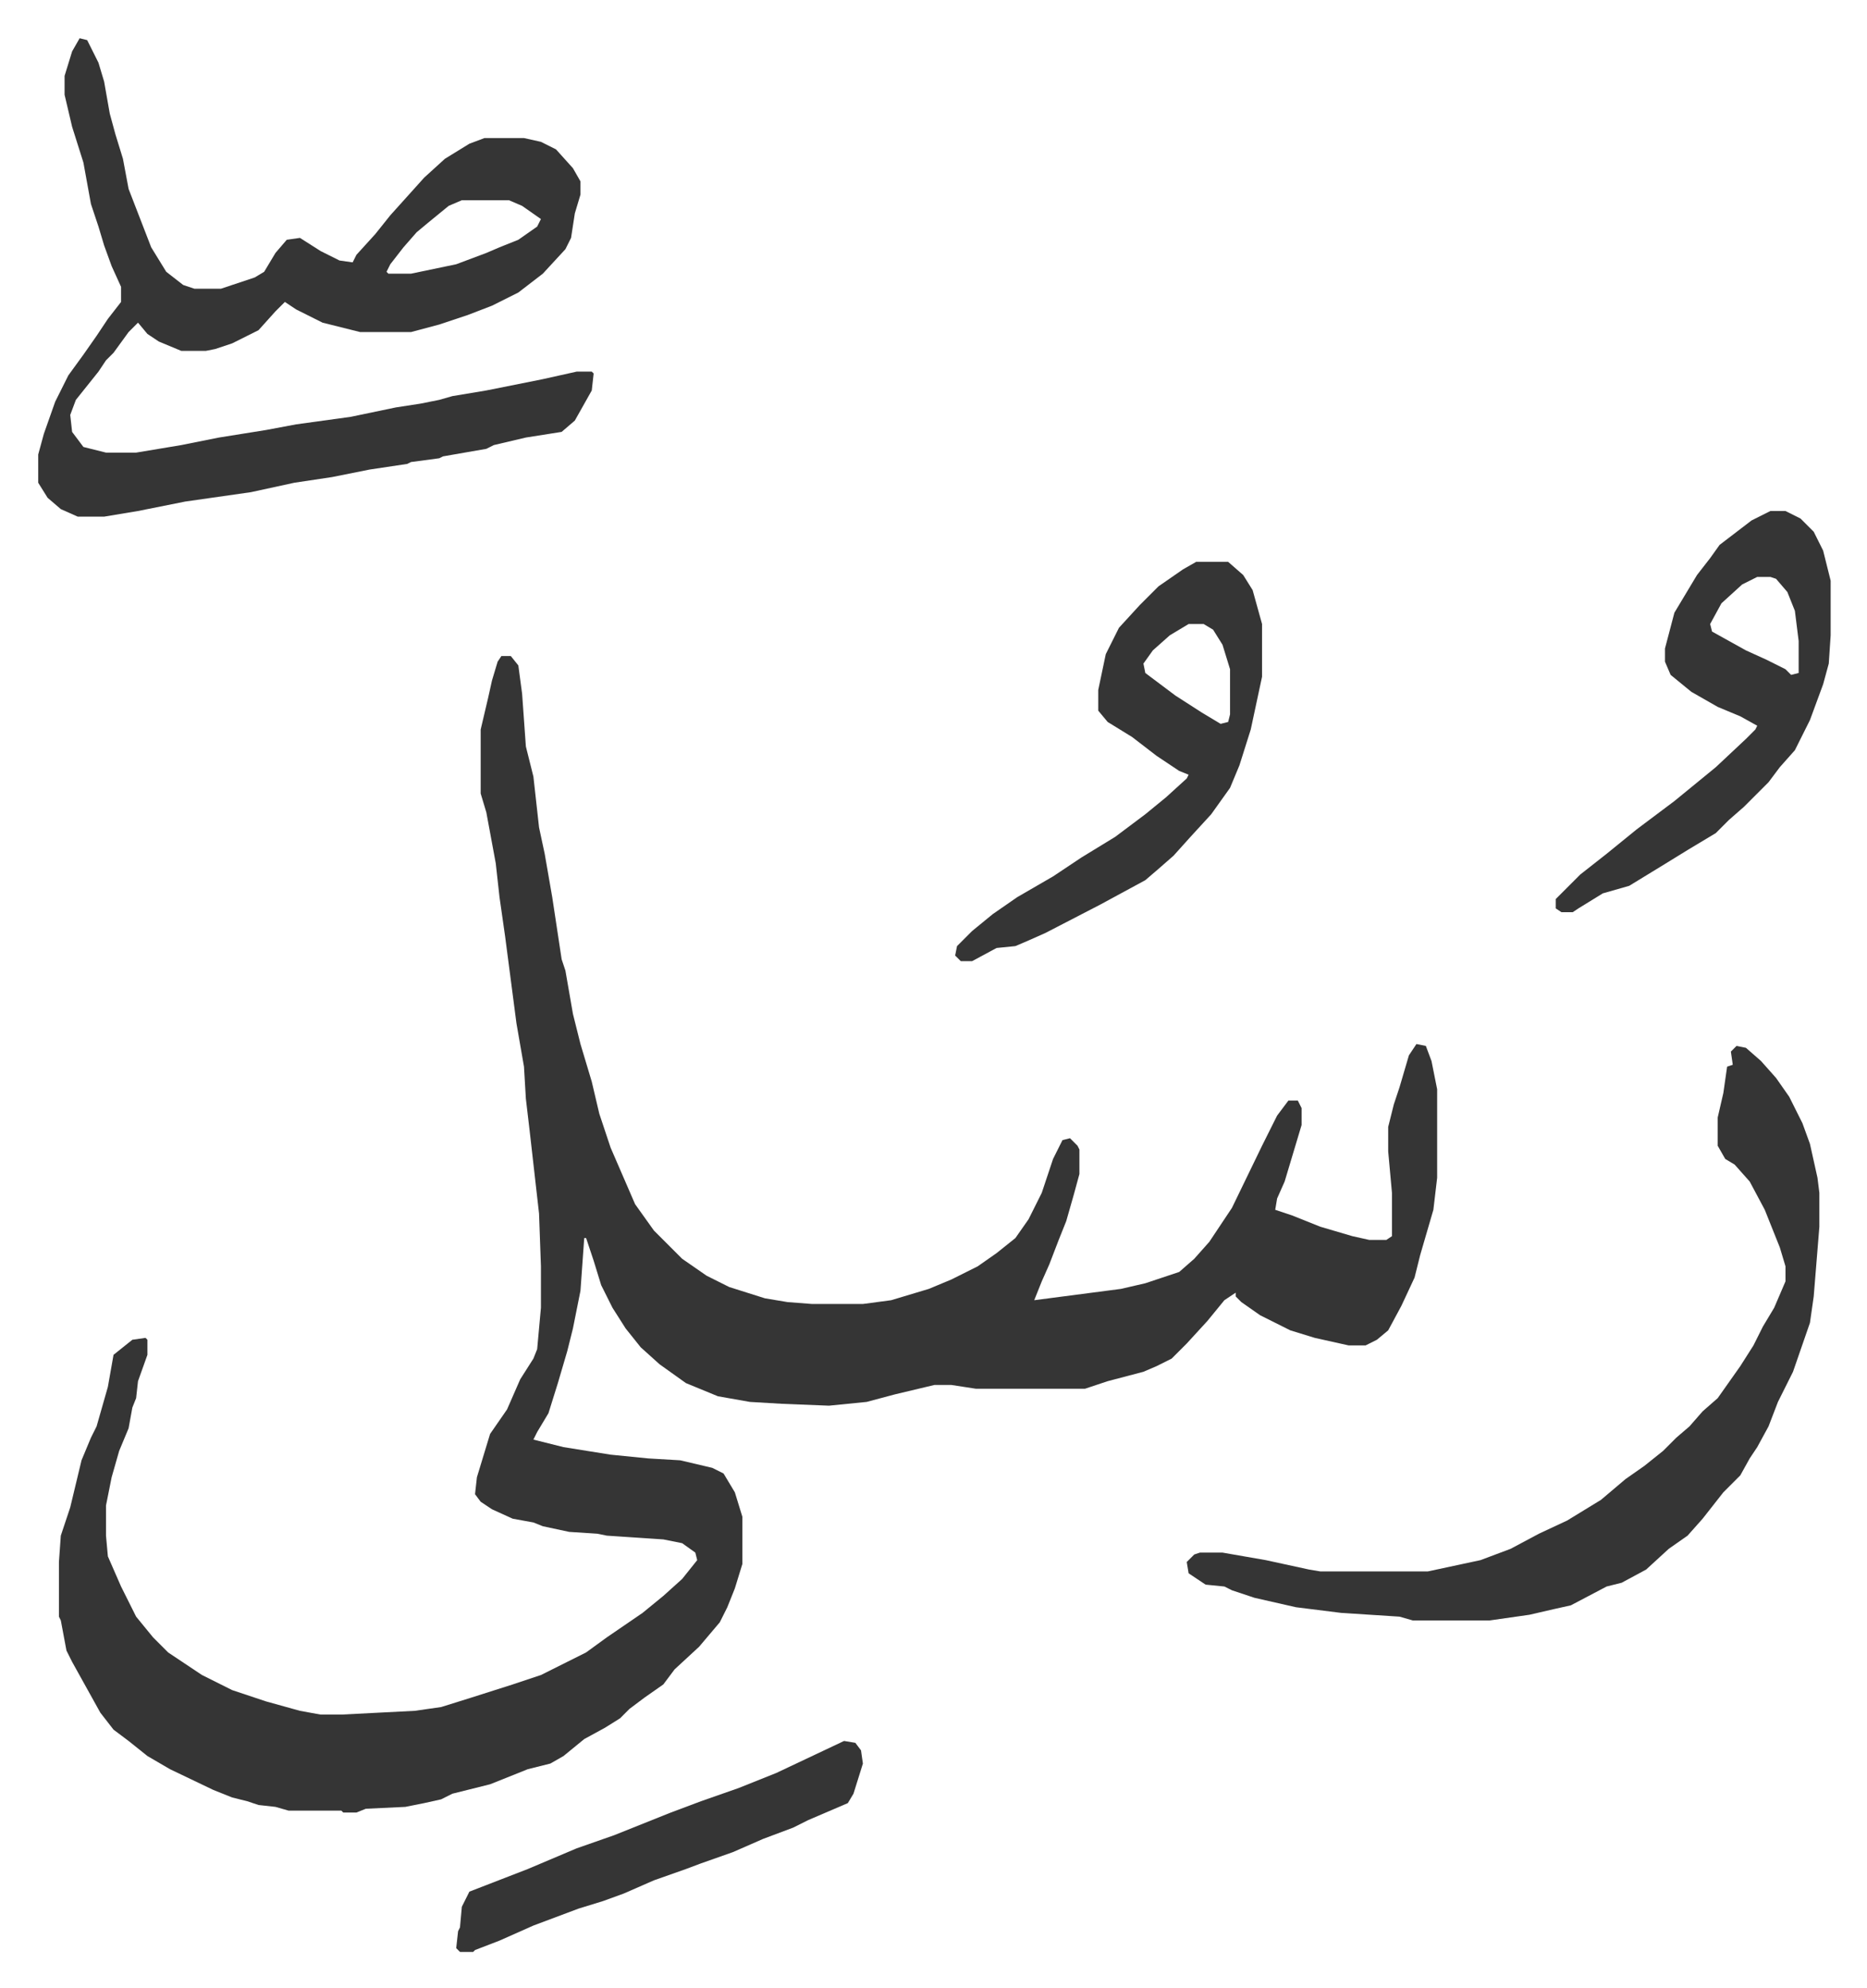 <svg xmlns="http://www.w3.org/2000/svg" role="img" viewBox="-20.30 203.70 991.60 1055.60"><path fill="#353535" id="rule_normal" d="M246 552h5l4 5 2 15 2 28 4 16 3 27 3 14 4 23 5 33 2 6 4 23 4 16 6 20 4 17 6 18 13 30 10 14 15 15 13 9 12 6 19 6 12 2 13 1h27l15-2 20-6 12-5 14-7 10-7 10-8 7-10 7-14 6-18 5-10 4-1 4 4 1 2v13l-3 11-4 14-4 10-5 13-4 9-4 10 46-6 13-3 18-6 8-7 8-9 12-18 16-33 8-16 6-8h5l2 4v9l-6 20-3 10-4 9-1 6 9 3 15 6 17 5 9 2h9l3-2v-23l-2-22v-13l3-12 3-9 5-17 4-6 5 1 3 8 3 15v47l-2 17-7 24-3 12-7 15-7 13-6 5-6 3h-9l-18-4-13-4-16-8-10-7-3-3v-2l-6 4-9 11-11 12-8 8-8 4-7 3-19 5-12 4h-58l-13-2h-9l-21 5-15 4-20 2-25-1-17-1-17-3-17-7-14-10-10-9-8-10-7-11-6-12-4-13-4-12h-1l-2 28-4 20-3 12-5 17-5 16-6 10-2 4 16 4 25 4 20 2 17 1 17 4 6 3 6 10 4 13v25l-4 13-4 10-4 8-11 13-13 12-6 8-10 7-8 6-5 5-8 5-11 6-11 9-7 4-12 3-20 8-20 5-6 3-9 2-10 2-21 1-5 2h-7l-1-1h-28l-7-2-9-1-6-2-8-2-10-4-23-11-12-7-10-8-8-6-7-9-15-27-3-6-3-16-1-2v-29l1-14 5-15 6-25 5-12 3-6 6-21 3-17 10-8 7-1 1 1v8l-5 14-1 9-2 5-2 11-5 12-4 14-3 15v16l1 11 7 16 8 16 9 11 8 8 18 12 16 8 18 6 18 5 11 2h11l39-2 14-2 16-5 22-7 15-5 24-12 11-8 19-13 11-9 10-9 8-10-1-4-7-5-10-2-30-2-5-1-15-1-14-3-5-2-11-2-11-5-6-4-3-4 1-9 7-23 9-13 7-16 7-11 2-5 2-22v-22l-1-28-5-44-2-17-1-17-4-23-6-46-3-21-2-18-5-27-3-10v-34l4-17 2-9 3-10zM22 224l4 1 6 12 3 10 3 17 3 11 4 13 3 16 12 31 8 13 9 7 6 2h14l18-6 5-3 6-10 6-7 7-1 11 7 10 5 7 1 2-4 10-11 8-10 9-10 9-10 11-10 13-8 8-3h21l9 2 8 4 9 10 4 7v7l-3 10-2 13-3 6-12 13-13 10-14 7-13 5-15 5-15 4h-27l-20-5-14-7-6-4-5 5-9 10-14 7-9 3-5 1H76l-12-5-6-4-5-6-5 5-8 11-4 4-4 6-12 15-3 8 1 9 6 8 12 3h16l24-4 20-4 25-4 16-3 29-4 24-5 13-2 10-2 7-2 18-3 30-6 18-4h8l1 1-1 9-9 16-7 6-19 3-17 4-4 2-23 4-2 1-15 2-2 1-20 3-20 4-20 3-23 5-35 5-25 5-18 3H21l-9-4-7-6-5-8v-15l3-11 6-17 7-14 8-11 7-10 6-9 7-9v-8l-5-11-4-11-3-10-4-12-4-22-6-19-4-17v-10l4-13zm203 86l-7 3-11 9-6 5-7 8-7 9-2 4 1 1h12l24-5 16-6 7-3 10-4 10-7 2-4-10-7-7-3zm677 449l5 1 8 7 8 9 7 10 7 14 4 11 4 18 1 8v18l-3 37-2 14-9 26-8 16-5 13-6 11-4 6-5 9-9 9-11 14-8 9-10 7-12 11-13 7-8 2-19 10-9 2-13 3-21 3h-41l-7-2-31-2-24-3-22-5-12-4-4-2-10-1-9-6-1-6 4-4 3-1h12l23 4 23 5 6 1h57l28-6 16-6 15-8 15-7 18-11 13-11 10-7 10-8 7-7 7-6 7-8 8-7 12-17 7-11 5-10 6-10 6-14v-8l-3-10-8-20-8-15-8-9-5-3-4-7v-15l3-13 2-14 3-1-1-7z"/><path fill="#353535" id="rule_normal" d="M615 502h17l8 7 5 8 5 18v28l-6 28-6 19-5 12-10 14-11 12-9 10-8 7-7 6-24 13-29 15-9 4-7 3-10 1-13 7h-6l-3-3 1-5 8-8 11-9 13-9 19-11 15-10 18-11 16-12 11-9 11-10 1-2-5-2-12-8-13-10-13-8-5-6v-11l4-19 7-14 11-12 10-10 13-9zm-4 33l-10 6-9 8-5 7 1 5 16 12 14 9 10 6 4-1 1-4v-24l-4-13-5-8-5-3zm309-60h8l8 4 7 7 5 10 4 16v29l-1 15-3 11-7 19-8 16-8 9-6 8-13 13-8 7-7 7-15 9-13 8-18 11-14 4-13 8-3 2h-6l-3-2v-5l13-13 14-11 16-13 20-15 11-9 11-9 16-15 5-5 1-2-9-5-12-5-14-8-11-9-3-7v-7l5-19 12-20 7-9 5-7 17-13zm-7 35l-8 4-11 10-6 11 1 4 18 10 11 5 10 5 3 3 4-1v-17l-2-16-4-10-6-7-3-1zm-485 618l6 1 3 4 1 7-5 16-3 5-21 9-8 4-16 6-16 7-17 6-8 3-17 6-16 7-11 4-13 4-24 9-18 8-13 5-1 1h-7l-2-2 1-9 1-2 1-11 4-8 31-12 26-11 20-7 30-12 16-6 20-7 20-8z"/></svg>
